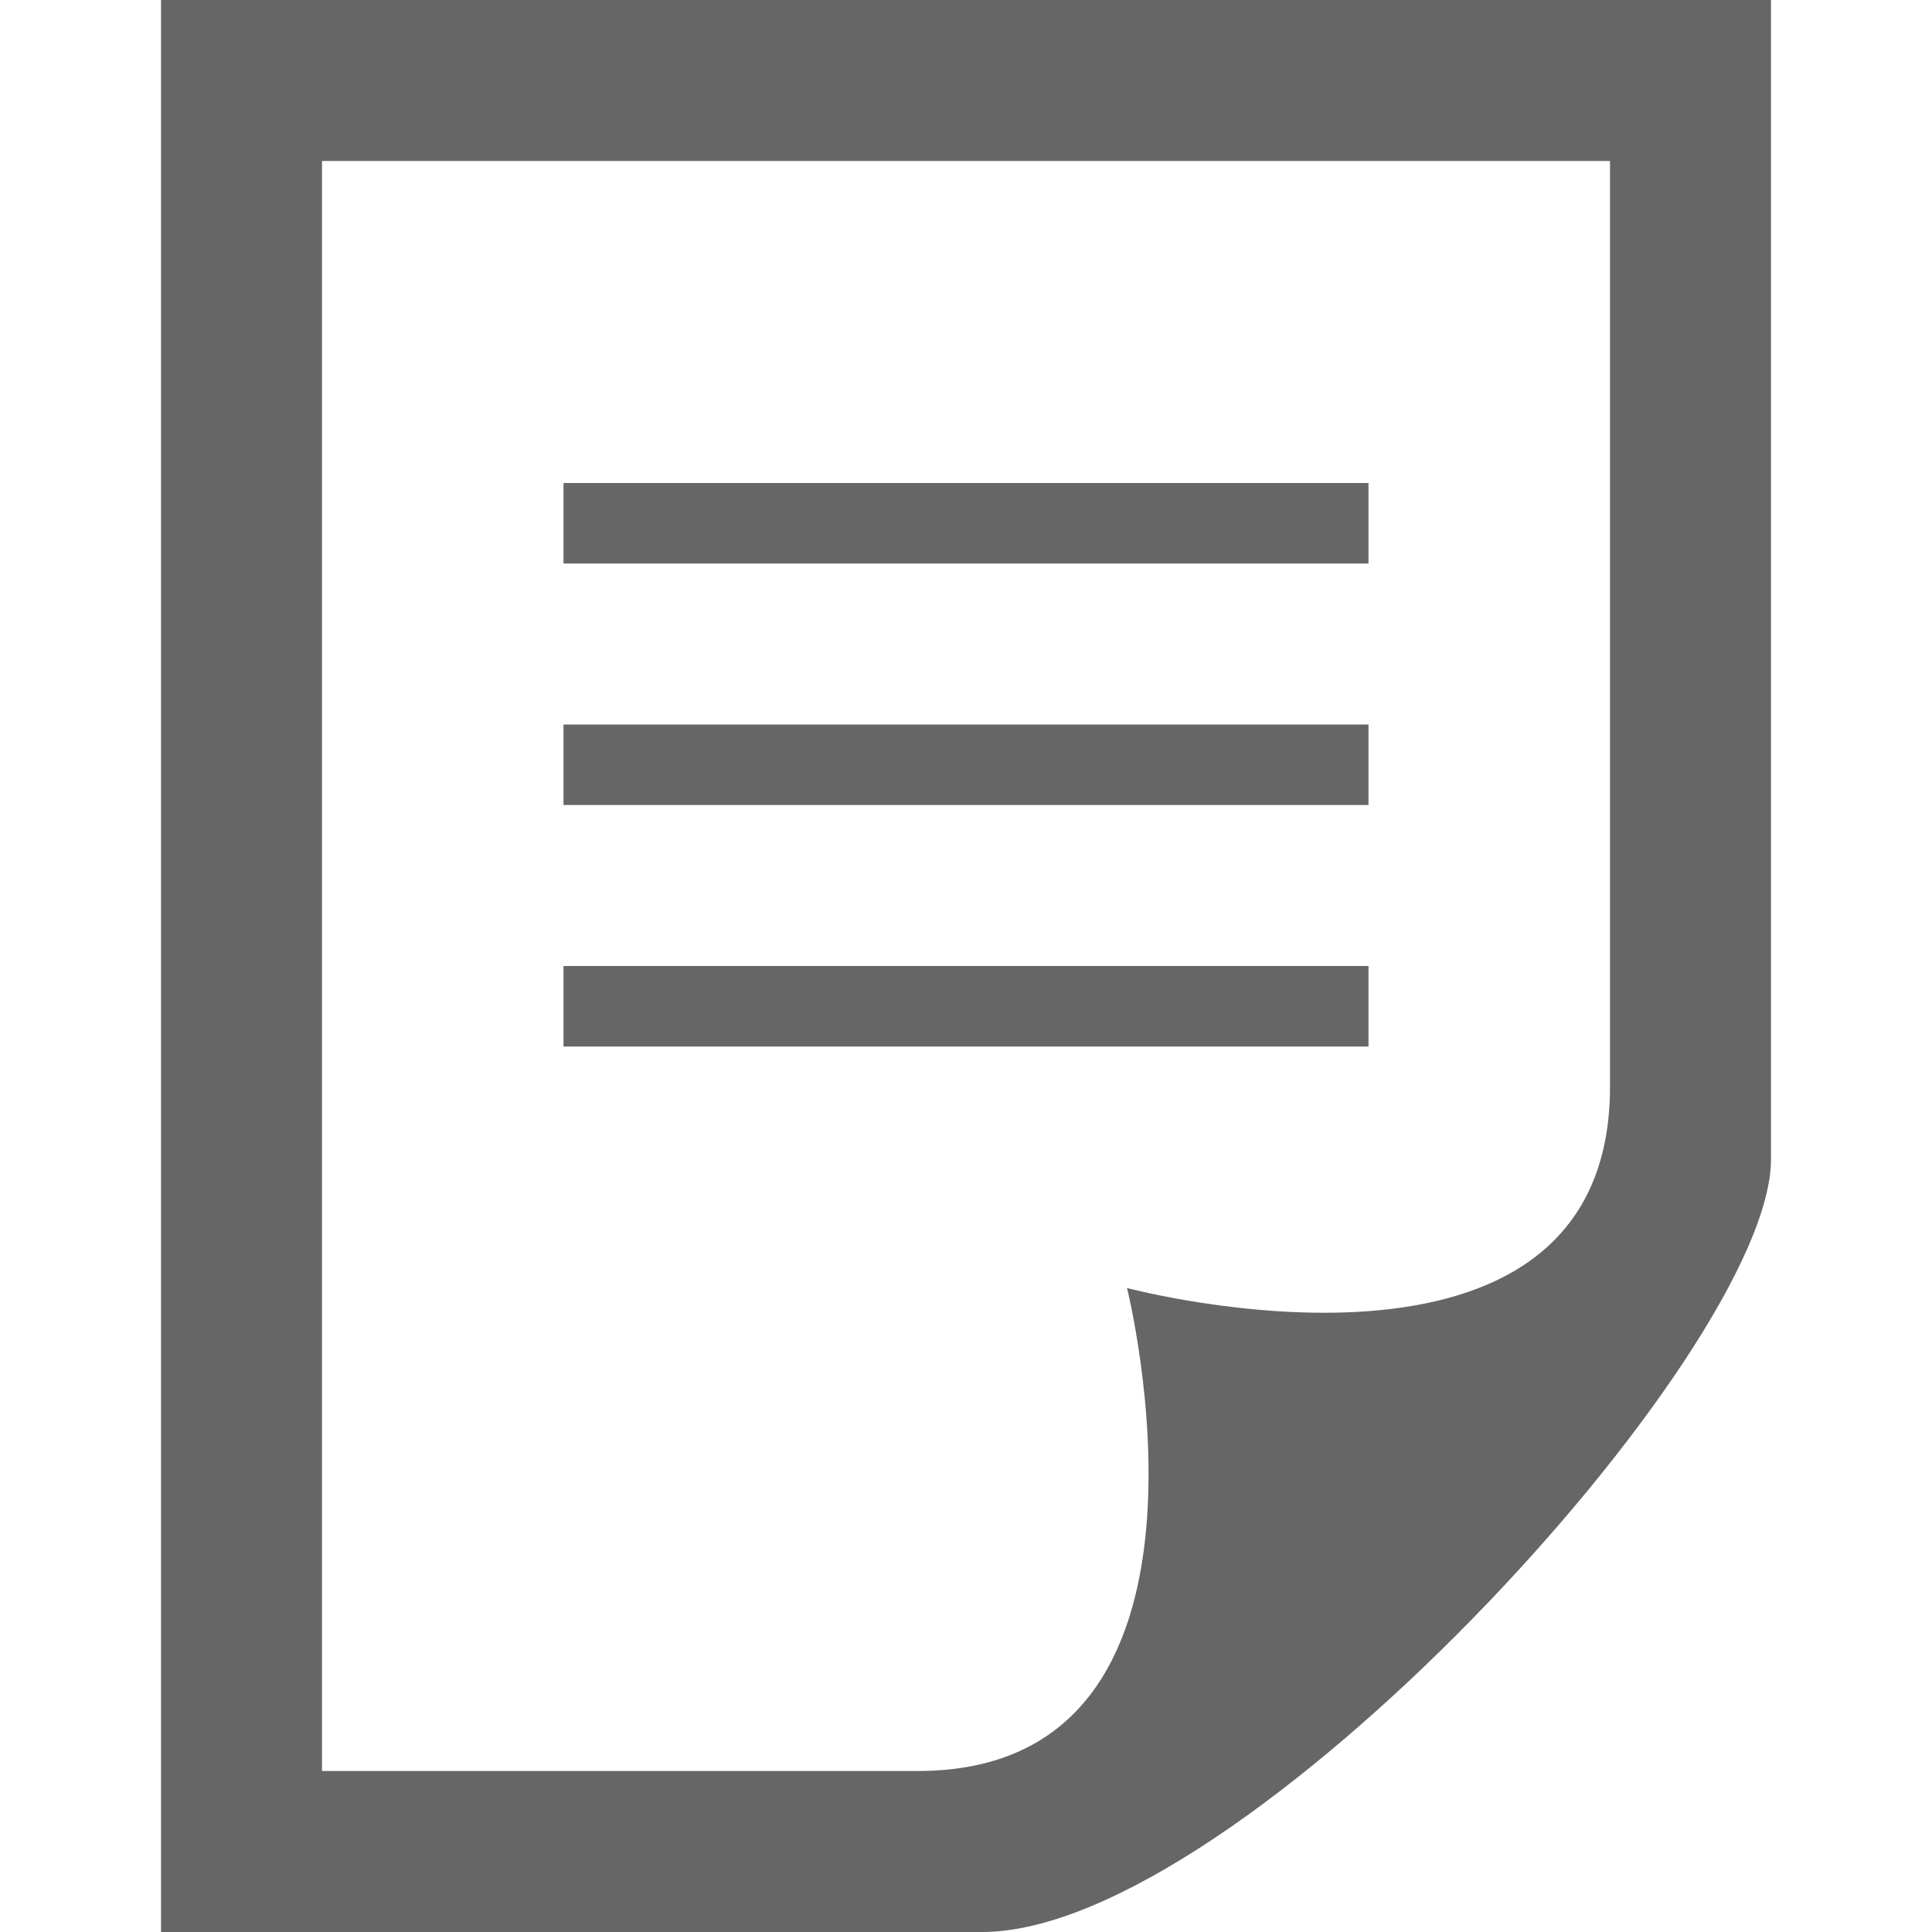 <?xml version="1.0" encoding="utf-8"?>
<!-- Generator: Adobe Illustrator 24.1.1, SVG Export Plug-In . SVG Version: 6.00 Build 0)  -->
<svg version="1.1" id="レイヤー_1" xmlns="http://www.w3.org/2000/svg" xmlns:xlink="http://www.w3.org/1999/xlink" x="0px"
	 y="0px" viewBox="0 0 24 24" style="enable-background:new 0 0 24 24;" xml:space="preserve">
<style type="text/css">
	.st0{fill:#666666;}
</style>
<path class="st0" d="M4,22V2h16v11.5c0,4.1-6,2.5-6,2.5s1.5,6-2.6,6C11.4,22,4,22,4,22z M22,14.4V0H2v24h10.2
	C15.4,24,22,16.8,22,14.4z M17,13H7v-1h10V13z M17,9H7v1h10V9z M17,6H7v1h10V6z"/>
</svg>
